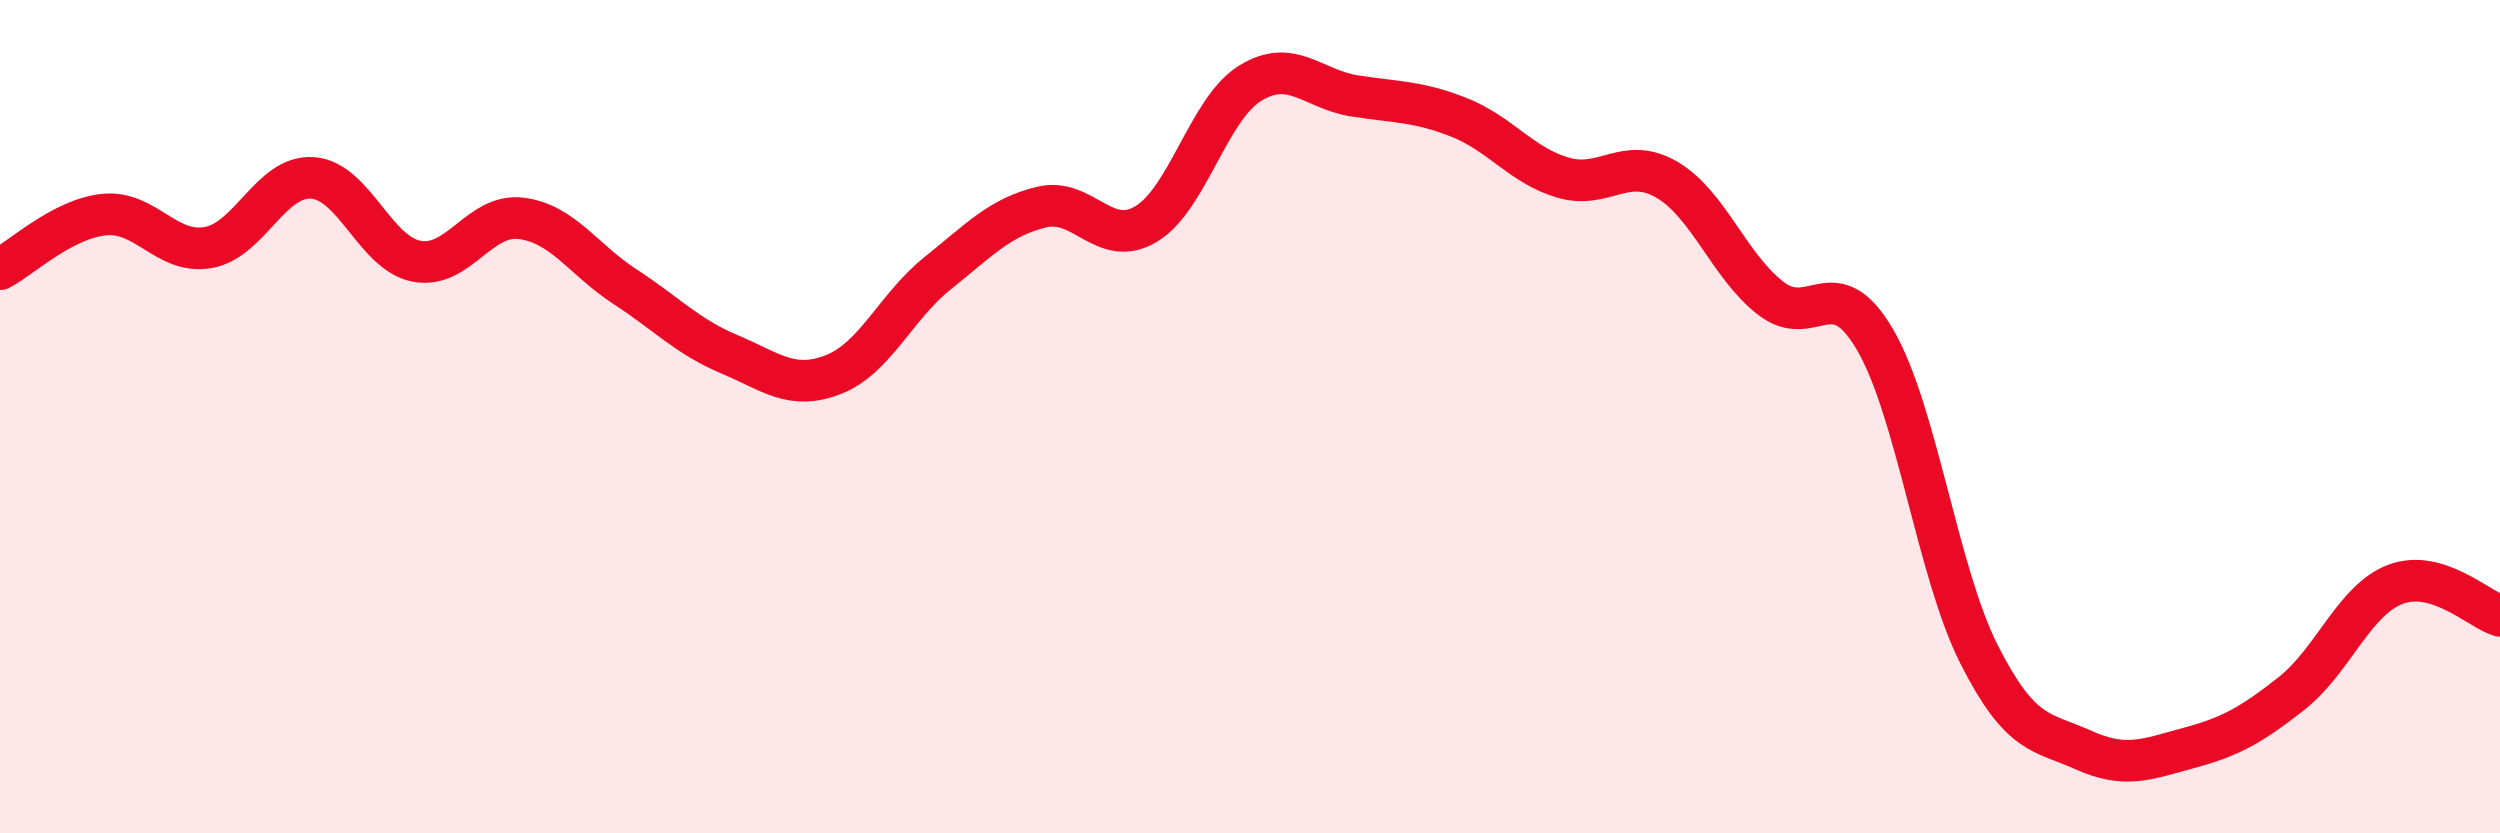 
    <svg width="60" height="20" viewBox="0 0 60 20" xmlns="http://www.w3.org/2000/svg">
      <path
        d="M 0,6.46 C 0.5,6.2 1.5,5.25 2.5,5.15 C 3.5,5.05 4,6.12 5,5.94 C 6,5.76 6.5,4.2 7.5,4.27 C 8.5,4.34 9,6.08 10,6.27 C 11,6.46 11.5,5.12 12.5,5.24 C 13.5,5.36 14,6.23 15,6.88 C 16,7.53 16.5,8.08 17.5,8.5 C 18.5,8.92 19,9.38 20,8.99 C 21,8.6 21.5,7.36 22.5,6.56 C 23.5,5.76 24,5.21 25,4.97 C 26,4.73 26.5,5.97 27.5,5.38 C 28.5,4.79 29,2.62 30,2 C 31,1.38 31.5,2.14 32.5,2.3 C 33.5,2.46 34,2.42 35,2.81 C 36,3.2 36.5,3.96 37.5,4.26 C 38.5,4.56 39,3.73 40,4.31 C 41,4.89 41.5,6.39 42.5,7.16 C 43.5,7.93 44,6.44 45,8.15 C 46,9.86 46.5,13.74 47.5,15.71 C 48.5,17.68 49,17.55 50,18 C 51,18.45 51.5,18.23 52.5,17.96 C 53.5,17.69 54,17.43 55,16.64 C 56,15.85 56.5,14.39 57.5,14.02 C 58.5,13.65 59.5,14.63 60,14.78L60 20L0 20Z"
        fill="#EB0A25"
        opacity="0.1"
        stroke-linecap="round"
        stroke-linejoin="round"
      />
      <path
        d="M 0,6.46 C 0.5,6.2 1.5,5.25 2.5,5.15 C 3.5,5.05 4,6.12 5,5.94 C 6,5.76 6.5,4.2 7.5,4.27 C 8.5,4.34 9,6.08 10,6.27 C 11,6.46 11.5,5.12 12.5,5.24 C 13.5,5.36 14,6.23 15,6.88 C 16,7.53 16.5,8.08 17.5,8.5 C 18.5,8.92 19,9.38 20,8.99 C 21,8.6 21.5,7.36 22.5,6.56 C 23.5,5.76 24,5.21 25,4.97 C 26,4.73 26.5,5.97 27.5,5.38 C 28.5,4.79 29,2.62 30,2 C 31,1.38 31.5,2.14 32.5,2.3 C 33.5,2.46 34,2.42 35,2.81 C 36,3.2 36.5,3.96 37.5,4.26 C 38.5,4.56 39,3.73 40,4.31 C 41,4.89 41.5,6.39 42.5,7.16 C 43.5,7.93 44,6.44 45,8.15 C 46,9.86 46.5,13.74 47.5,15.71 C 48.5,17.68 49,17.55 50,18 C 51,18.45 51.5,18.23 52.5,17.96 C 53.5,17.69 54,17.43 55,16.64 C 56,15.85 56.5,14.39 57.5,14.02 C 58.5,13.65 59.5,14.63 60,14.78"
        stroke="#EB0A25"
        stroke-width="1"
        fill="none"
        stroke-linecap="round"
        stroke-linejoin="round"
      />
    </svg>
  